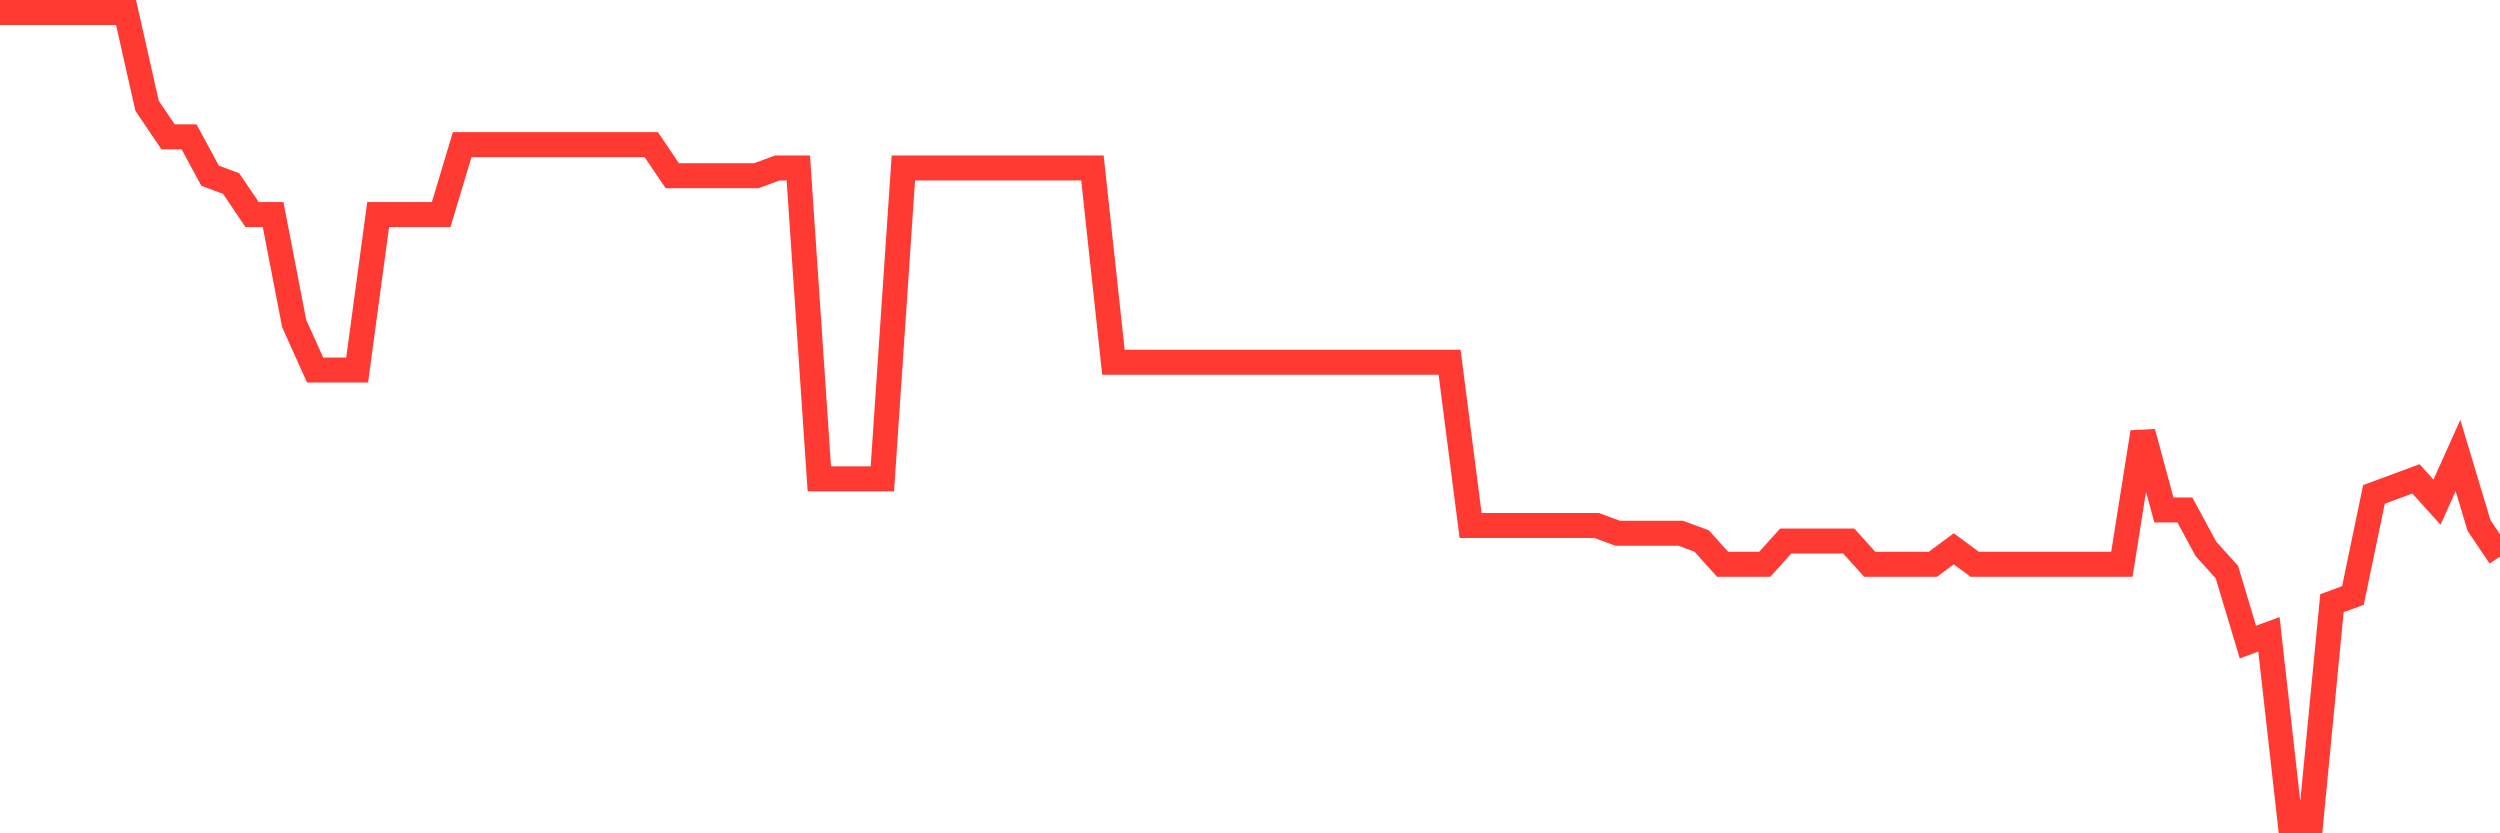 <svg
  xmlns="http://www.w3.org/2000/svg"
  xmlns:xlink="http://www.w3.org/1999/xlink"
  width="120"
  height="40"
  viewBox="0 0 120 40"
  preserveAspectRatio="none"
>
  <polyline
    points="0,0.6 1.008,0.6 2.017,0.6 3.025,0.6 4.034,0.6 5.042,0.6 6.05,0.6 7.059,5.077 8.067,6.569 9.076,6.569 10.084,8.435 11.092,8.808 12.101,10.3 13.109,10.3 14.118,15.523 15.126,17.762 16.134,17.762 17.143,17.762 18.151,10.3 19.16,10.3 20.168,10.3 21.176,10.3 22.185,6.942 23.193,6.942 24.202,6.942 25.21,6.942 26.218,6.942 27.227,6.942 28.235,6.942 29.244,6.942 30.252,6.942 31.261,6.942 32.269,8.435 33.277,8.435 34.286,8.435 35.294,8.435 36.303,8.435 37.311,8.062 38.319,8.062 39.328,22.985 40.336,22.985 41.345,22.985 42.353,22.985 43.361,8.062 44.37,8.062 45.378,8.062 46.387,8.062 47.395,8.062 48.403,8.062 49.412,8.062 50.42,8.062 51.429,8.062 52.437,8.062 53.445,17.388 54.454,17.388 55.462,17.388 56.471,17.388 57.479,17.388 58.487,17.388 59.496,17.388 60.504,17.388 61.513,17.388 62.521,17.388 63.529,17.388 64.538,17.388 65.546,17.388 66.555,17.388 67.563,17.388 68.571,17.388 69.58,17.388 70.588,25.223 71.597,25.223 72.605,25.223 73.613,25.223 74.622,25.223 75.63,25.223 76.639,25.223 77.647,25.596 78.655,25.596 79.664,25.596 80.672,25.596 81.681,25.969 82.689,27.088 83.697,27.088 84.706,27.088 85.714,25.969 86.723,25.969 87.731,25.969 88.739,25.969 89.748,27.088 90.756,27.088 91.765,27.088 92.773,27.088 93.782,26.342 94.79,27.088 95.798,27.088 96.807,27.088 97.815,27.088 98.824,27.088 99.832,27.088 100.84,27.088 101.849,27.088 102.857,20.746 103.866,24.477 104.874,24.477 105.882,26.342 106.891,27.462 107.899,30.819 108.908,30.446 109.916,39.4 110.924,39.4 111.933,28.954 112.941,28.581 113.95,23.731 114.958,23.358 115.966,22.985 116.975,24.104 117.983,21.865 118.992,25.223 120,26.715"
    fill="none"
    stroke="#ff3a33"
    stroke-width="1.2"
  >
  </polyline>
</svg>
